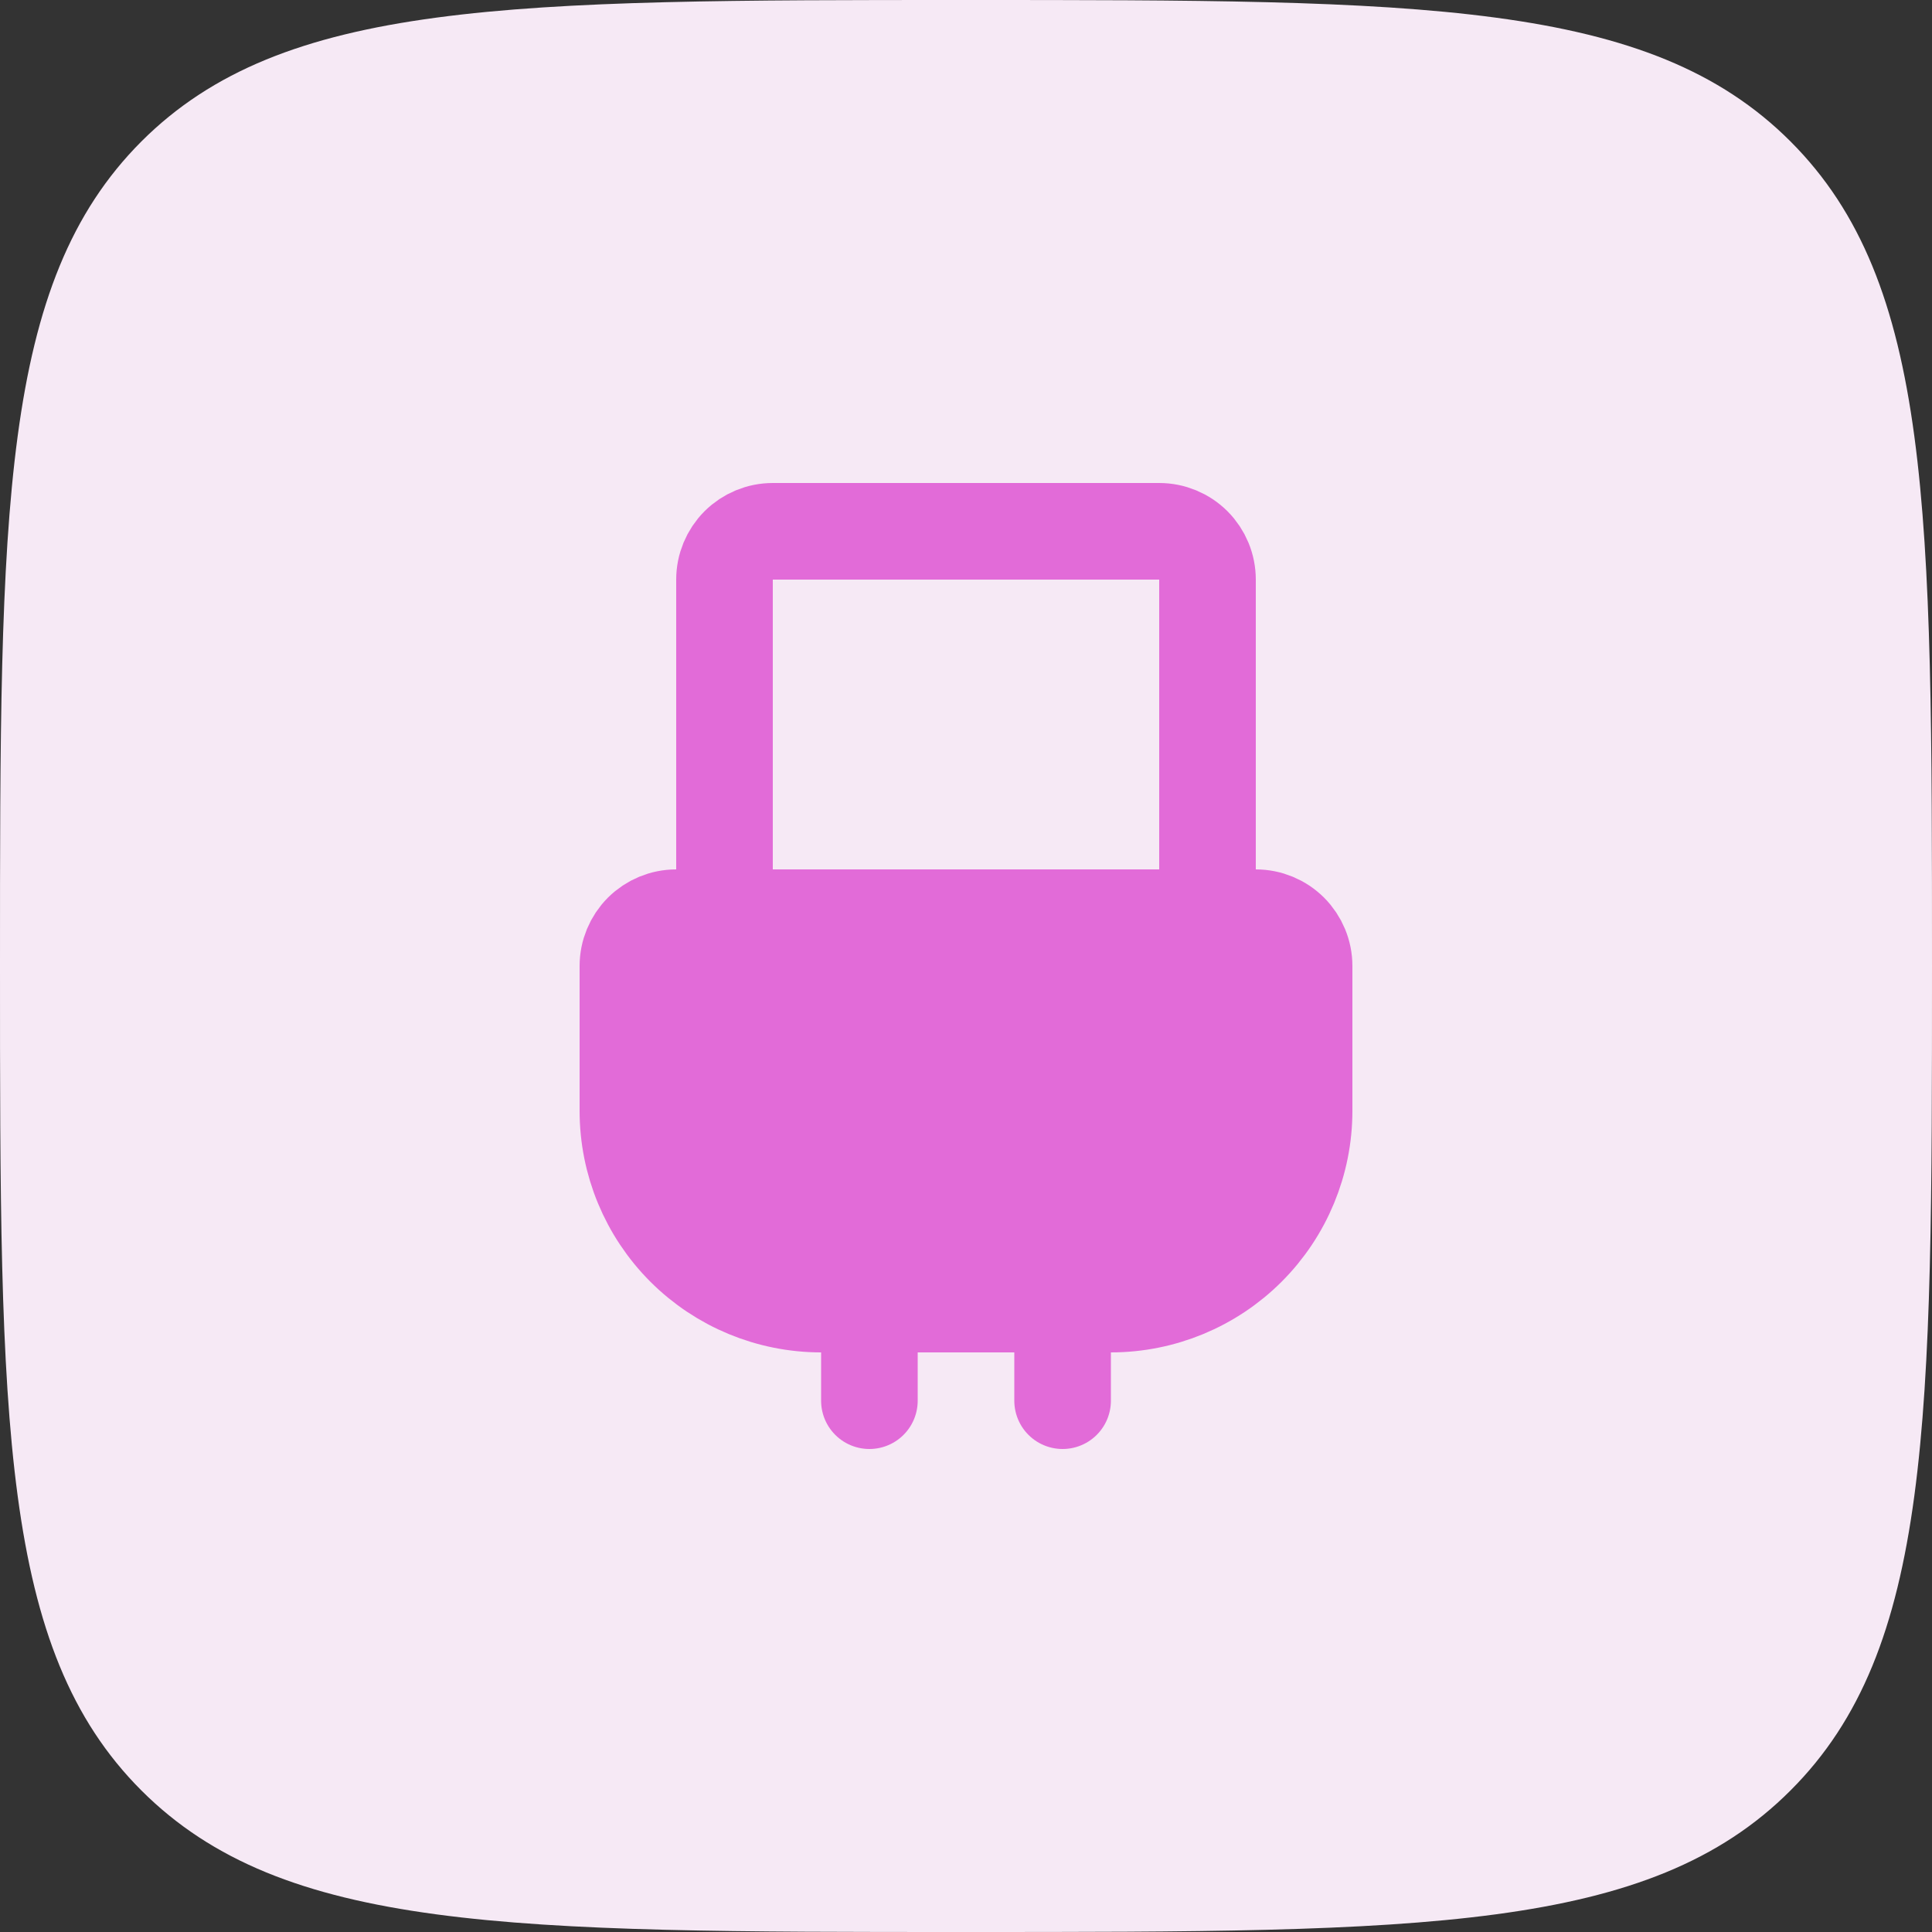 <svg width="60" height="60" viewBox="0 0 60 60" fill="none" xmlns="http://www.w3.org/2000/svg">
<rect x="0" y="0" width="60" height="60" fill="#333333" stroke="none"/>
<path d="M4.392 4.392C0 8.79 0 15.858 0 30C0 44.142 0 51.213 4.392 55.605C8.79 60 15.858 60 30 60C44.142 60 51.213 60 55.605 55.605C60 51.216 60 44.142 60 30C60 15.858 60 8.787 55.605 4.392C51.216 0 44.142 0 30 0C15.858 0 8.787 0 4.392 4.392Z" fill="#F6E9F5"/>
<path d="M27 40.5H25.5C23.909 40.5 22.383 39.868 21.257 38.743C20.132 37.617 19.5 36.091 19.5 34.5V30C19.5 29.602 19.658 29.221 19.939 28.939C20.221 28.658 20.602 28.5 21 28.5H39C39.398 28.5 39.779 28.658 40.061 28.939C40.342 29.221 40.5 29.602 40.5 30V34.5C40.5 36.091 39.868 37.617 38.743 38.743C37.617 39.868 36.091 40.5 34.5 40.5H33M27 40.5V43.5M27 40.5H33M33 40.5V43.5M24 28.5H36C36.398 28.5 36.779 28.342 37.061 28.061C37.342 27.779 37.5 27.398 37.5 27V18C37.5 17.602 37.342 17.221 37.061 16.939C36.779 16.658 36.398 16.5 36 16.5H24C23.602 16.5 23.221 16.658 22.939 16.939C22.658 17.221 22.5 17.602 22.5 18V27C22.5 27.398 22.658 27.779 22.939 28.061C23.221 28.342 23.602 28.5 24 28.5Z" stroke="#E26BD8" stroke-width="3" stroke-linecap="round" stroke-linejoin="round"/>
<path d="M19.5 30C19.5 29.602 19.658 29.221 19.939 28.939C20.221 28.658 20.602 28.5 21 28.5H39C39.398 28.5 39.779 28.658 40.061 28.939C40.342 29.221 40.5 29.602 40.5 30V34.5C40.5 36.091 39.868 37.617 38.743 38.743C37.617 39.868 36.091 40.5 34.5 40.5H25.5C23.909 40.5 22.383 39.868 21.257 38.743C20.132 37.617 19.5 36.091 19.5 34.5V30Z" fill="#E26BD8"/>
</svg>

